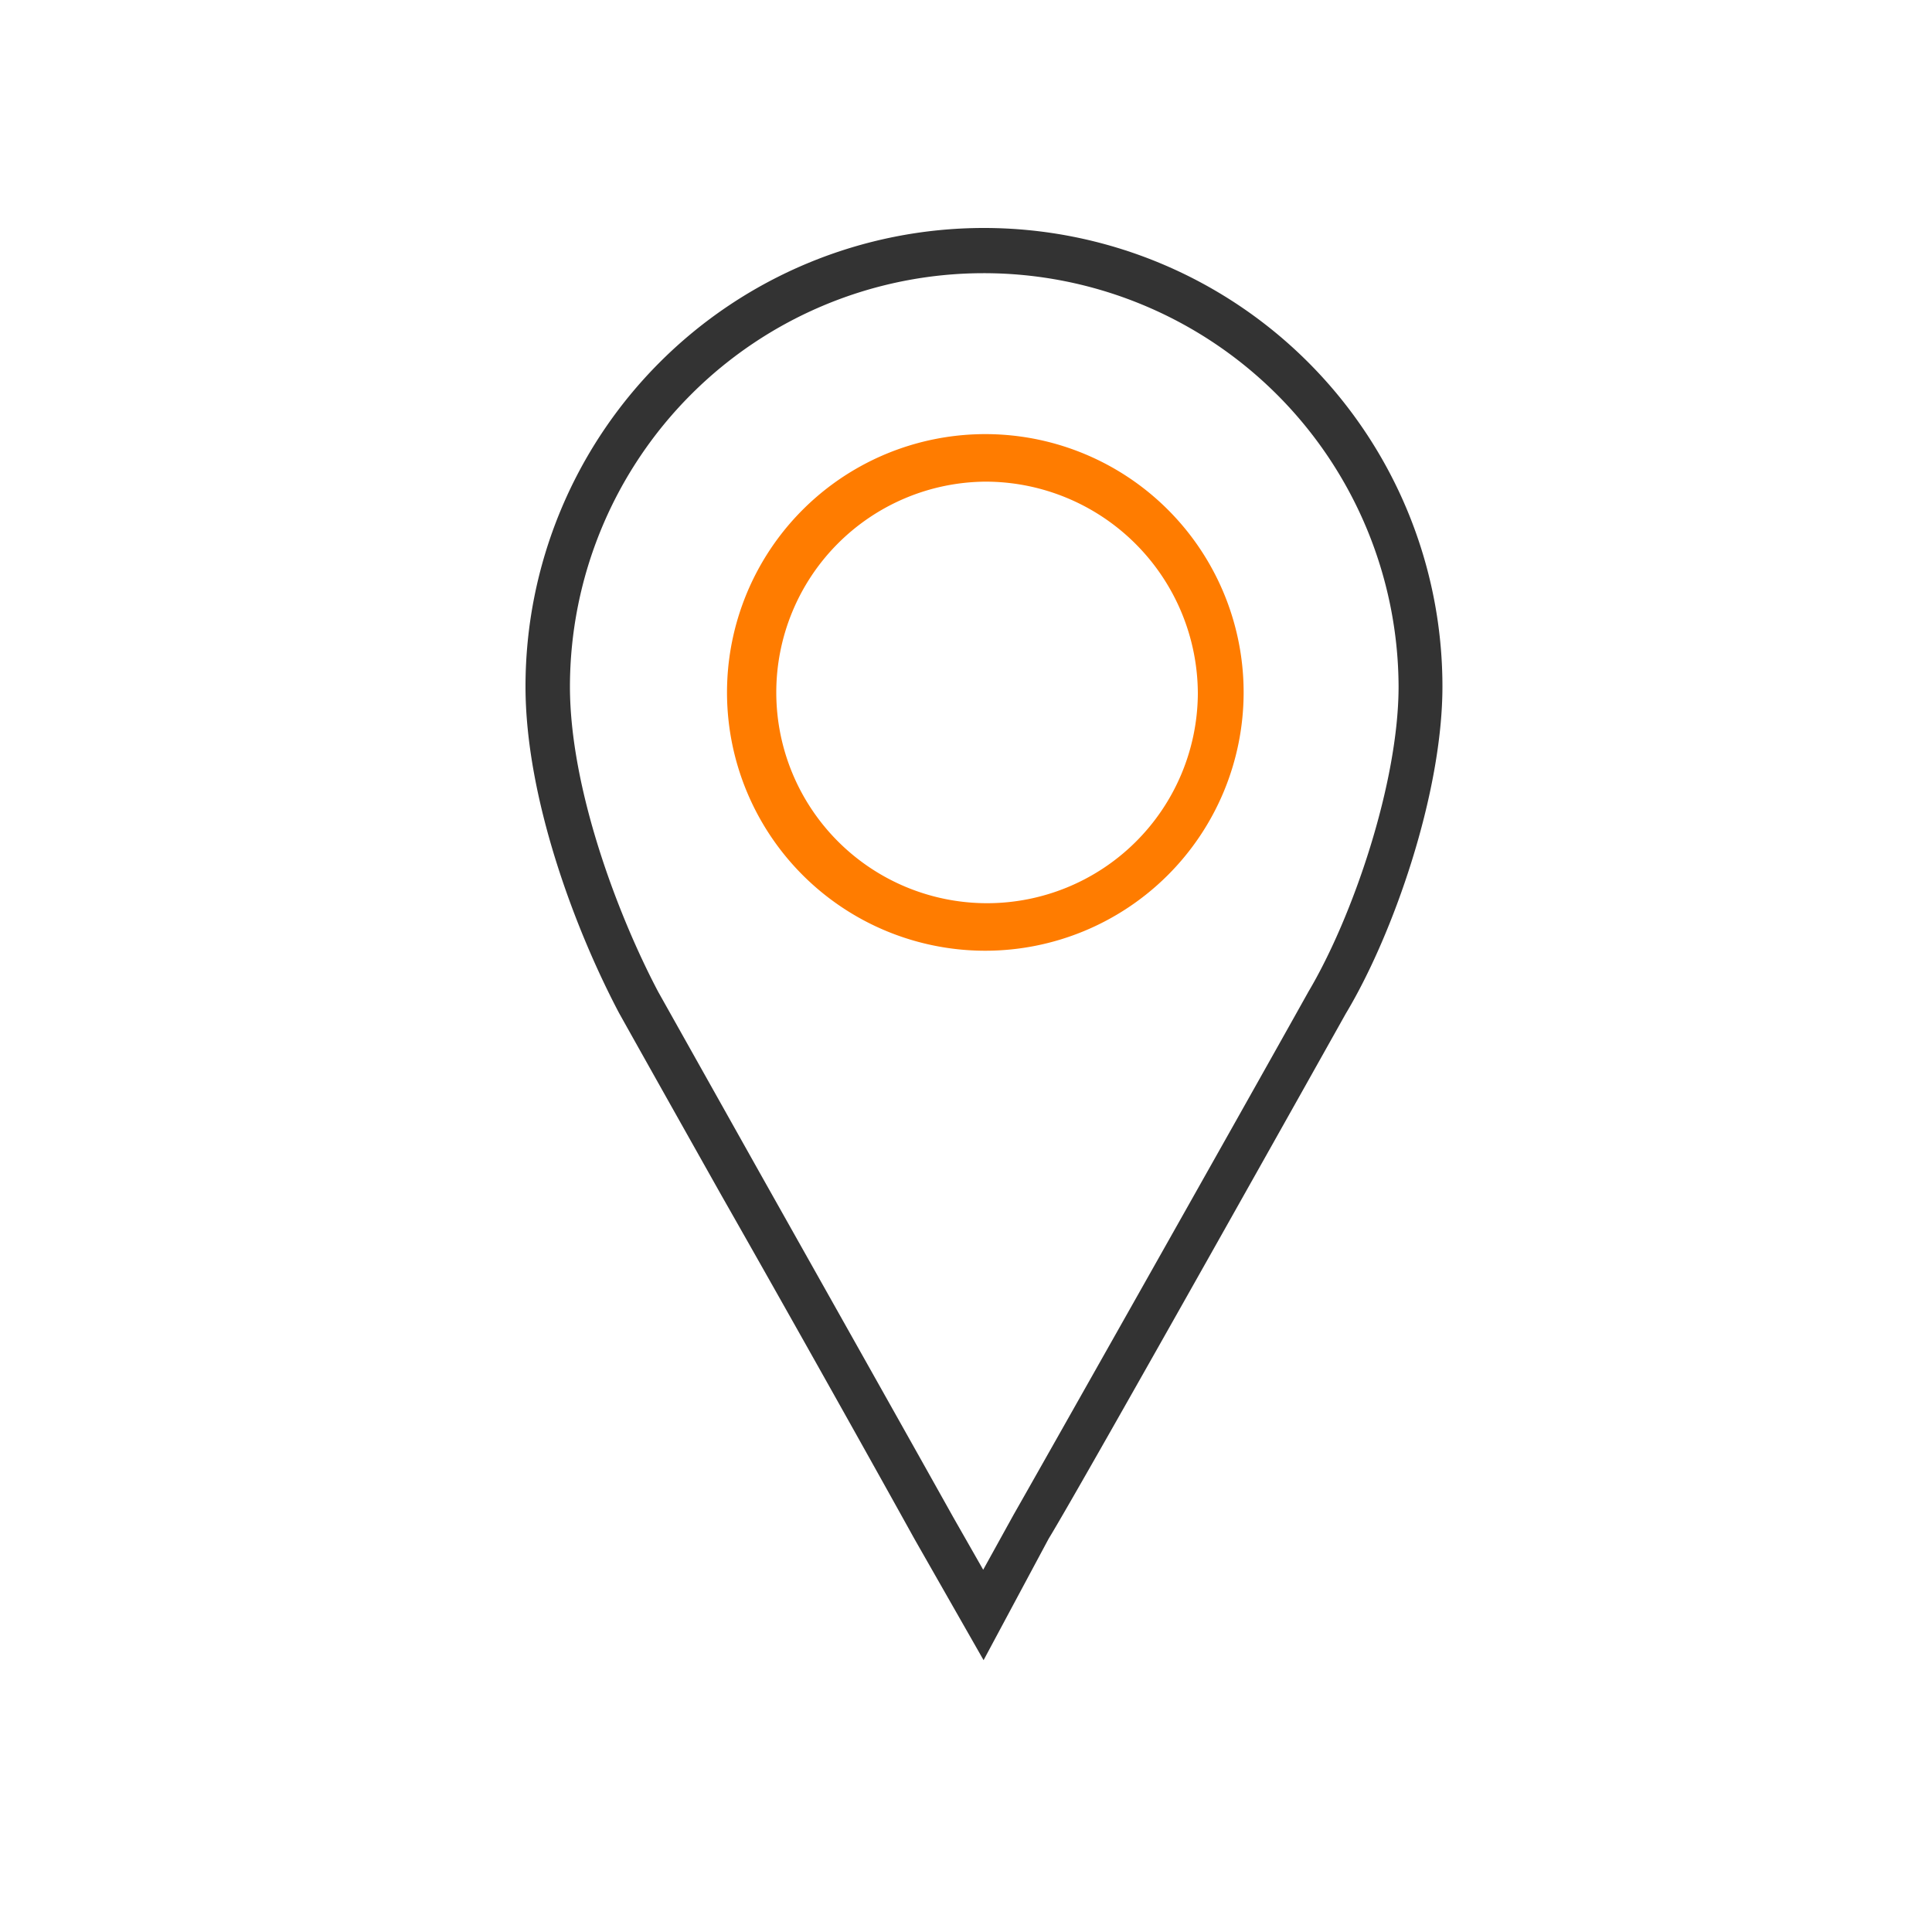 <svg id="Warstwa_1" data-name="Warstwa 1" xmlns="http://www.w3.org/2000/svg" viewBox="0 0 100 100"><defs><style>.cls-1{fill:#333;}.cls-2{fill:#ff7c00;}</style></defs><path class="cls-1" d="M50.91,85.93l-3.57-6.26c-1.76-3.18-6.13-11-10-17.8-2.21-3.93-4.2-7.47-5.3-9.44-2.35-4.46-4.84-11.22-4.84-16.9a23.73,23.73,0,0,1,47.46,0c0,5.56-2.56,12.87-5,16.93-.12.22-13.64,24.34-15.38,27.18h0Zm0-71.79A21.42,21.42,0,0,0,29.5,35.53c0,5.27,2.46,11.81,4.57,15.81l5.28,9.41c3.86,6.86,8.23,14.63,10,17.8l1.54,2.7,1.58-2.86C53.37,76.82,64,58,67.73,51.32c2.3-3.88,4.66-10.82,4.66-15.79A21.47,21.47,0,0,0,50.89,14.14Z"/><path class="cls-2" d="M51,49.21A13.37,13.37,0,1,1,64.37,35.9,13.38,13.38,0,0,1,51,49.21Zm0-24.28a10.91,10.91,0,1,0,11,11A11,11,0,0,0,51,24.93Z"/></svg>